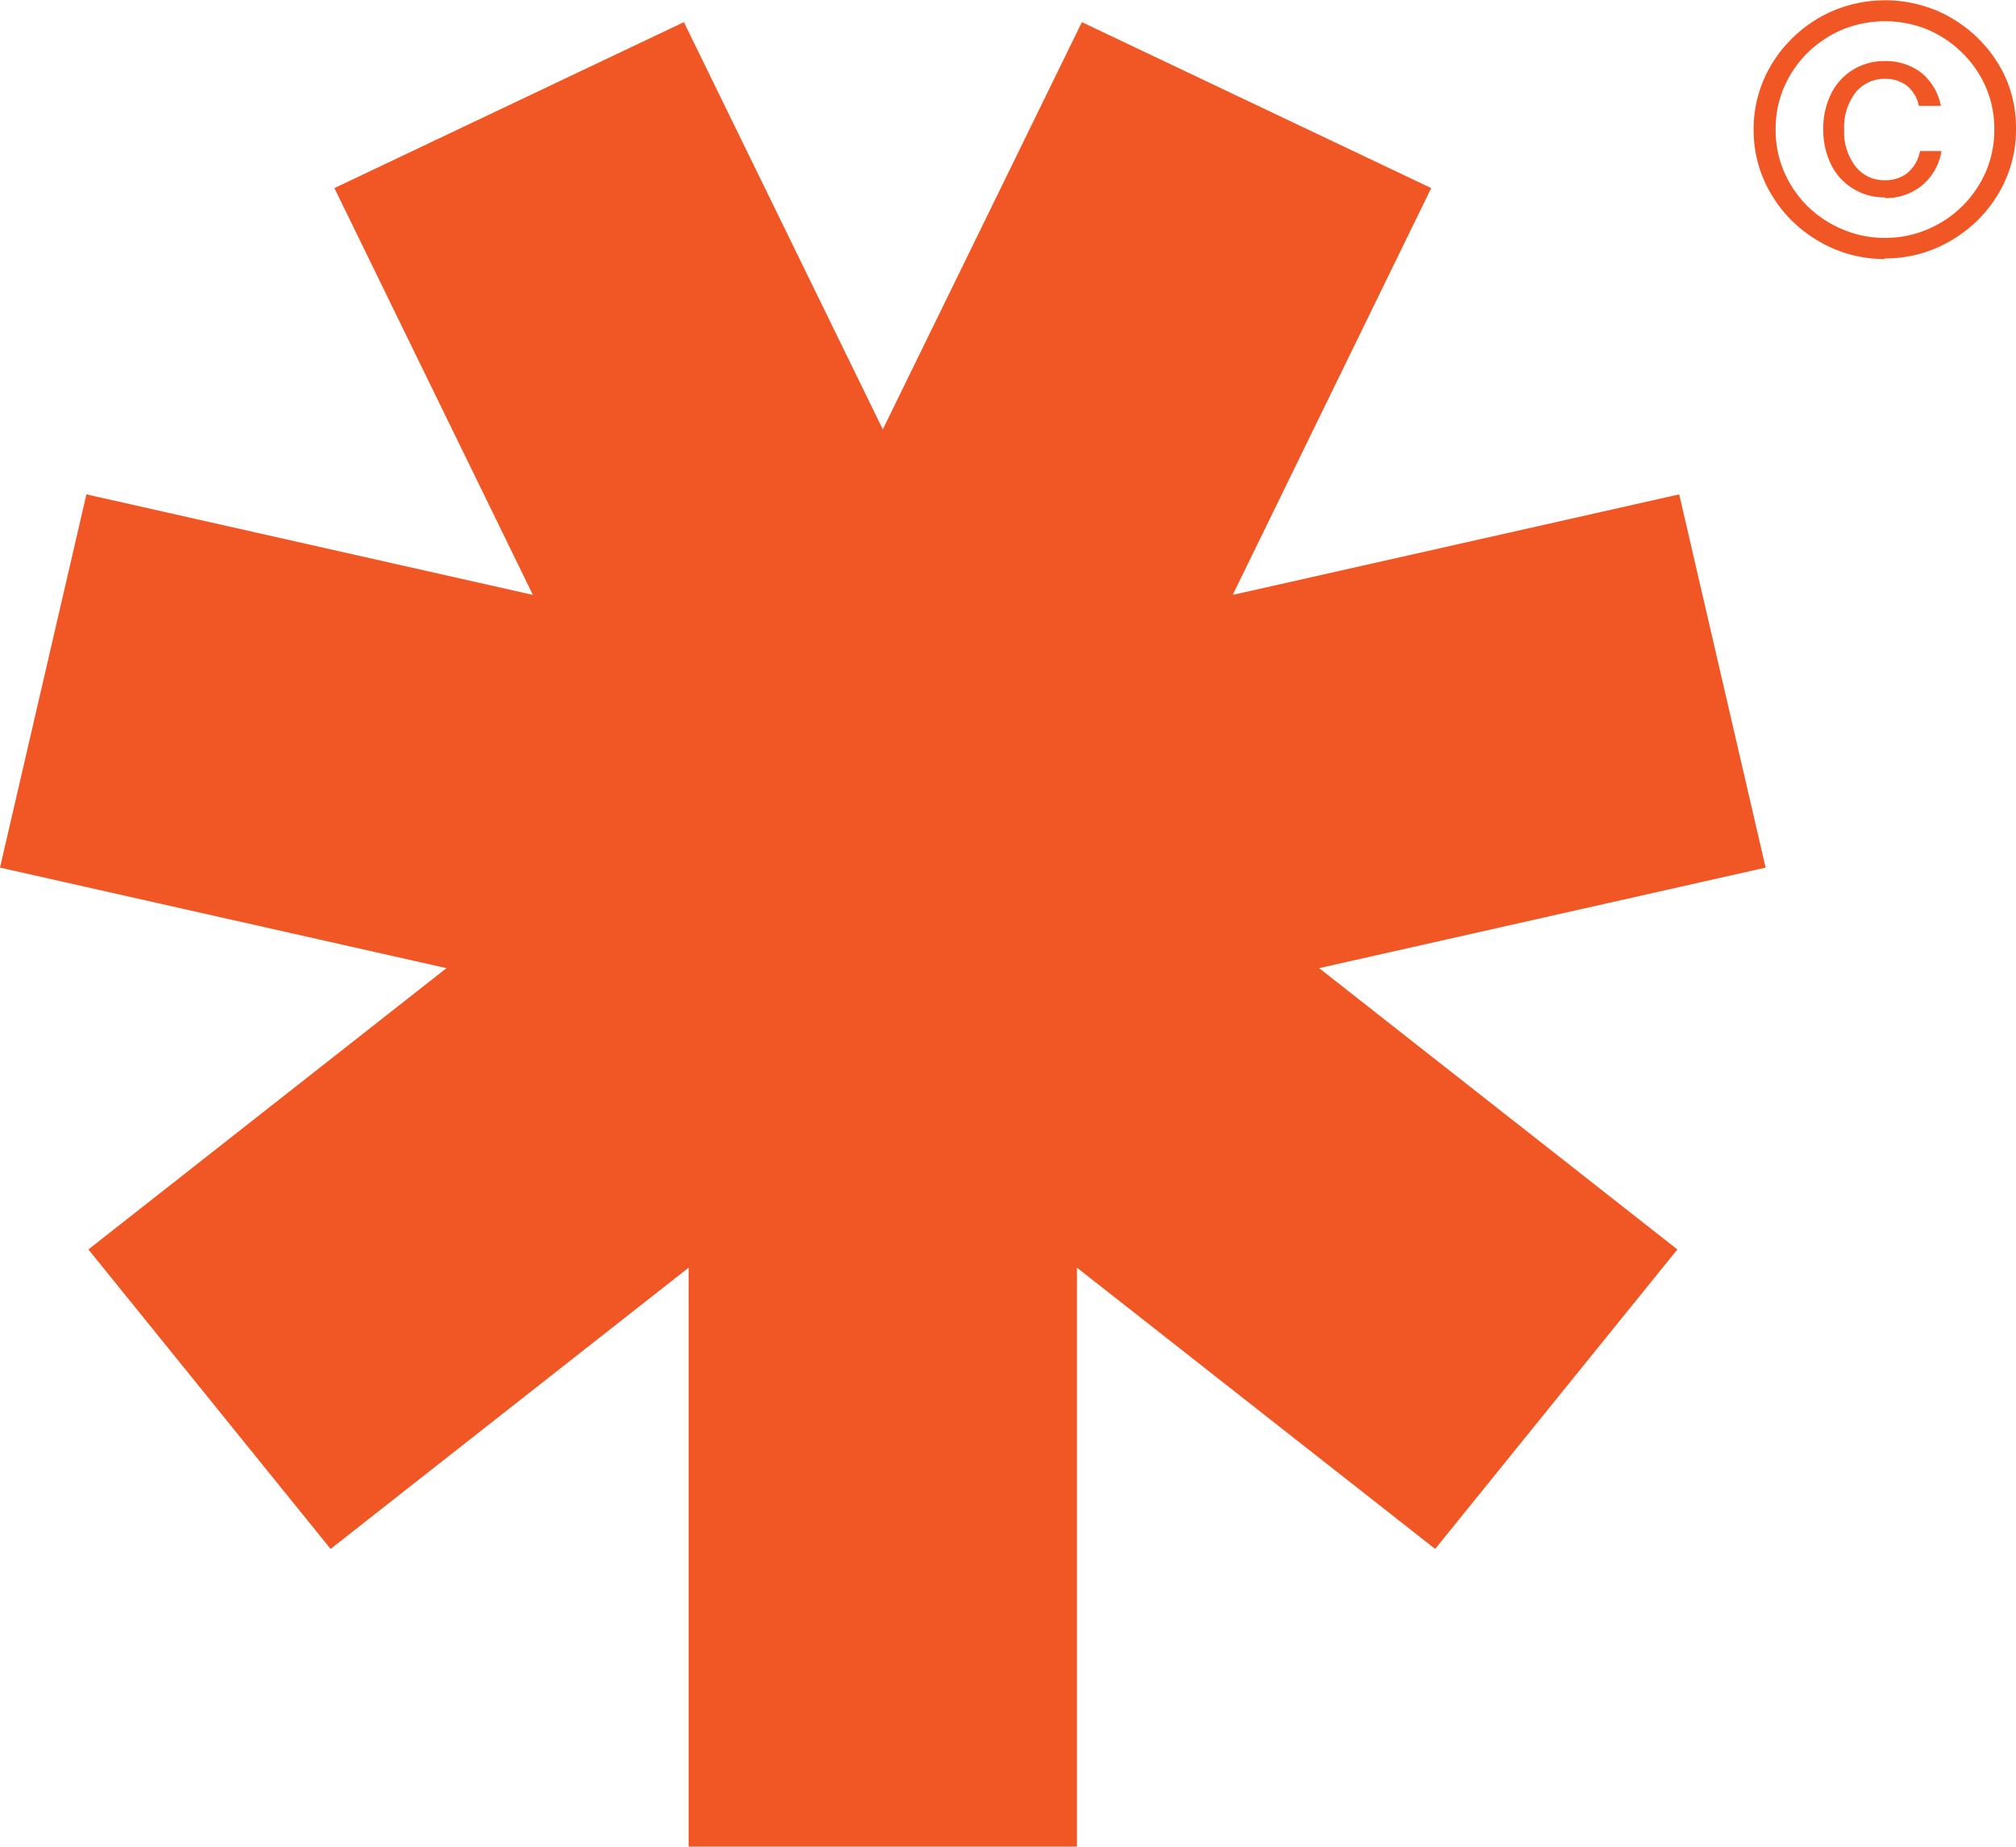 <svg xmlns="http://www.w3.org/2000/svg" viewBox="0 0 143 130.96"><defs><style>.cls-1{fill:#f15625;}</style></defs><g id="Layer_2" data-name="Layer 2"><g id="Layer_1-2" data-name="Layer 1"><polygon class="cls-1" points="93.57 68.66 118.98 88.61 101.8 109.85 76.39 89.9 76.39 130.96 48.85 130.96 48.85 89.9 23.45 109.85 6.27 88.61 31.67 68.66 0 61.53 6.13 35.06 37.8 42.19 23.72 13.34 48.51 1.57 62.62 30.45 76.74 1.57 101.52 13.34 87.44 42.19 119.11 35.06 125.24 61.53 93.57 68.66"/><path class="cls-1" d="M133.71,14a4.21,4.21,0,0,1-2.23-.6,4.11,4.11,0,0,1-1.57-1.68,5.46,5.46,0,0,1-.58-2.56,5.46,5.46,0,0,1,.58-2.56,4.18,4.18,0,0,1,1.57-1.68,4.29,4.29,0,0,1,2.23-.59,4.18,4.18,0,0,1,2.51.78,4,4,0,0,1,1.45,2.4h-1.56a2.45,2.45,0,0,0-.9-1.47,2.51,2.51,0,0,0-1.5-.45,2.61,2.61,0,0,0-2.11,1,4.05,4.05,0,0,0-.79,2.6,4,4,0,0,0,.79,2.59,2.56,2.56,0,0,0,2.11,1,2.46,2.46,0,0,0,1.57-.5,2.62,2.62,0,0,0,.91-1.57h1.52a3.93,3.93,0,0,1-1.45,2.5,4.07,4.07,0,0,1-2.55.84m0,2.82a7.57,7.57,0,0,0,3-.6,7.78,7.78,0,0,0,4.15-4.09,7.44,7.44,0,0,0,.6-3,7.37,7.37,0,0,0-.6-3,7.72,7.72,0,0,0-1.68-2.44,7.87,7.87,0,0,0-2.47-1.65,8,8,0,0,0-6,0,8.07,8.07,0,0,0-2.49,1.65,7.85,7.85,0,0,0-1.67,2.44,7.37,7.37,0,0,0-.6,3,7.44,7.44,0,0,0,.6,3,7.78,7.78,0,0,0,1.67,2.45,7.87,7.87,0,0,0,2.49,1.64,7.58,7.58,0,0,0,3,.6m0,1.5a9.21,9.21,0,0,1-3.6-.71,9.73,9.73,0,0,1-3-2,9.32,9.32,0,0,1-2-2.92,8.77,8.77,0,0,1-.72-3.55,8.8,8.8,0,0,1,.72-3.55,9.28,9.28,0,0,1,2-2.91,9.38,9.38,0,0,1,3-2,9.51,9.51,0,0,1,7.21,0,9.38,9.38,0,0,1,3,2,9.28,9.28,0,0,1,2,2.91A8.8,8.8,0,0,1,143,9.15a8.77,8.77,0,0,1-.72,3.55,9.32,9.32,0,0,1-2,2.92,9.73,9.73,0,0,1-3,2,9.22,9.22,0,0,1-3.61.71"/></g></g></svg>